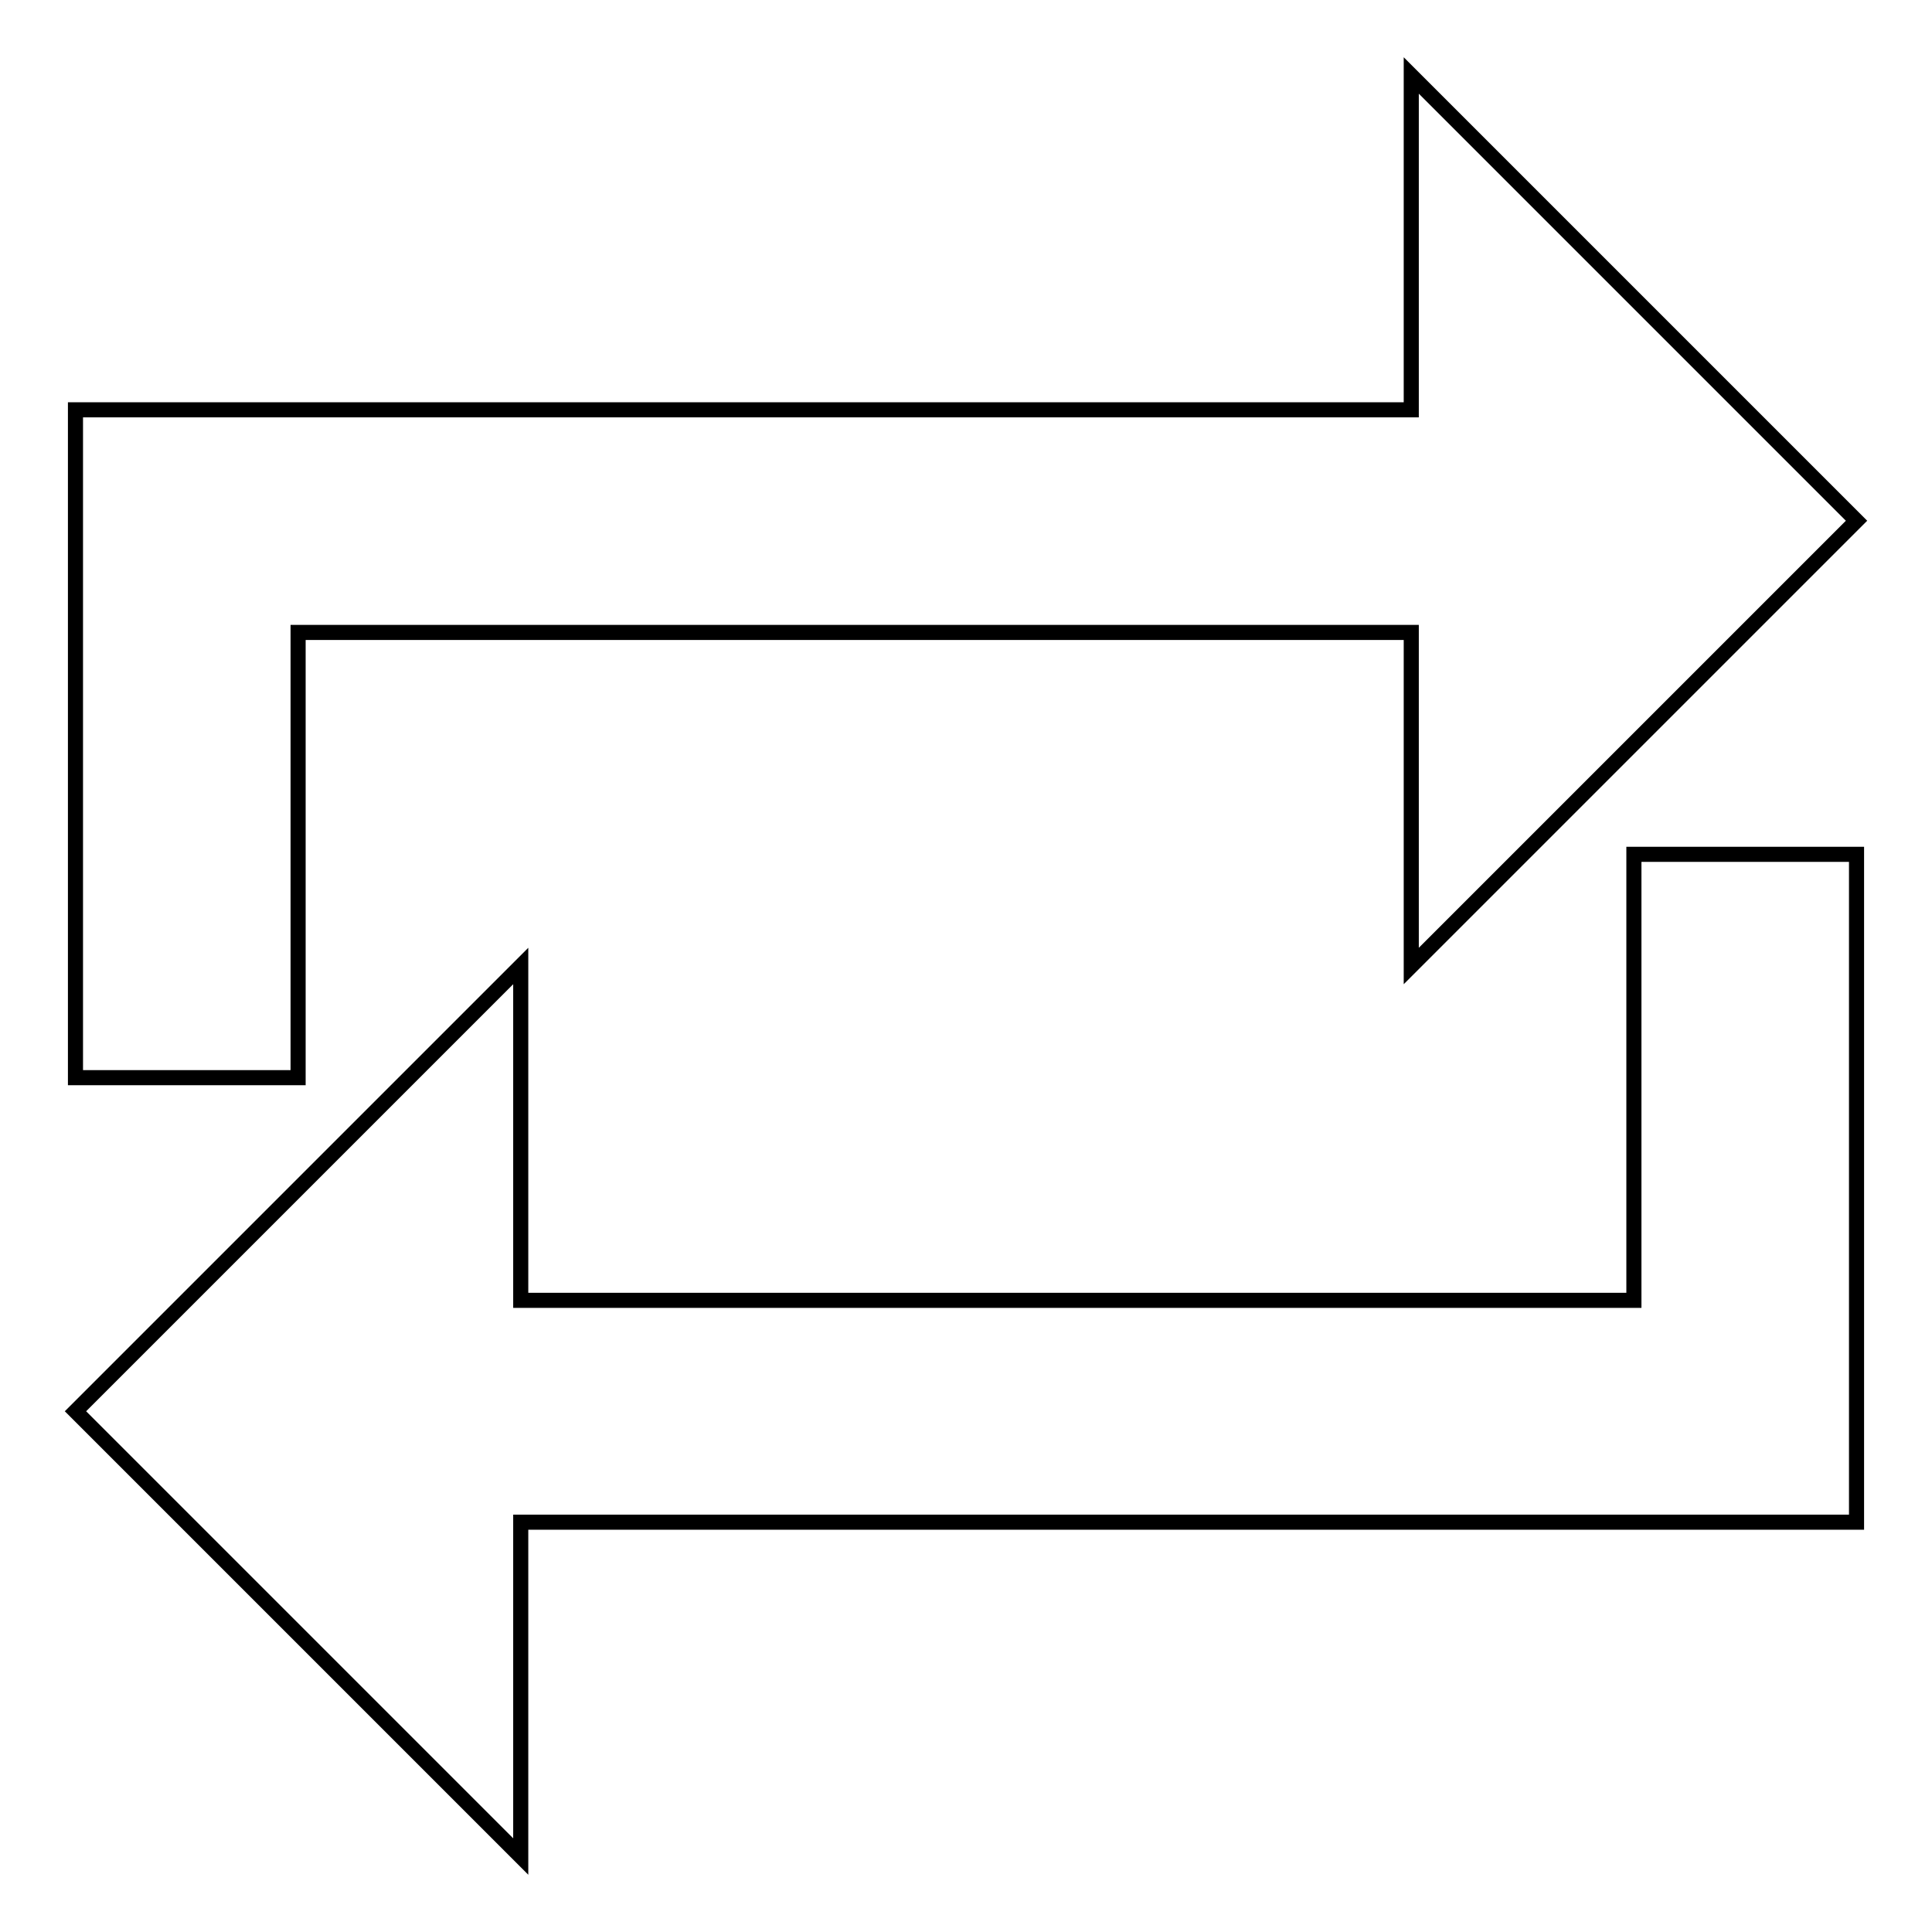<?xml version="1.0" encoding="utf-8"?>
<!-- Svg Vector Icons : http://www.onlinewebfonts.com/icon -->
<!DOCTYPE svg PUBLIC "-//W3C//DTD SVG 1.1//EN" "http://www.w3.org/Graphics/SVG/1.1/DTD/svg11.dtd">
<svg version="1.1" xmlns="http://www.w3.org/2000/svg" xmlns:xlink="http://www.w3.org/1999/xlink" x="0px" y="0px" viewBox="0 0 256 256" enable-background="new 0 0 256 256" xml:space="preserve">
<g> <path stroke-width="2" fill-opacity="0" stroke="#000000"  d="M39.5,83.8H187V128l59-59l-59-59v44.3H10v88.5h29.5V83.8z M216.5,172.3H69V128l-59,59l59,59v-44.3h177 v-88.5h-29.5V172.3z"/></g>
</svg>